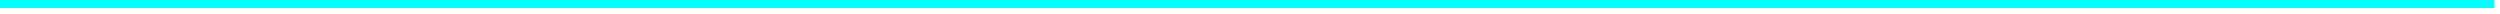 <?xml version="1.0" encoding="utf-8"?>
<svg xmlns="http://www.w3.org/2000/svg" fill="none" height="100%" overflow="visible" preserveAspectRatio="none" style="display: block;" viewBox="0 0 184 1" width="100%">
<path d="M183.598 0H0V0.59H183.598V0Z" fill="url(#paint0_linear_0_6532)" id="Vector"/>
<defs>
<linearGradient gradientUnits="userSpaceOnUse" id="paint0_linear_0_6532" x1="-998.596" x2="-247.642" y1="-1043.68" y2="-54.98">
<stop stop-color="#ED1E79"/>
<stop offset="0.54" stop-color="#3FA9F5"/>
<stop offset="0.81" stop-color="#17DEFB"/>
<stop offset="1" stop-color="#00FFFF"/>
</linearGradient>
</defs>
</svg>